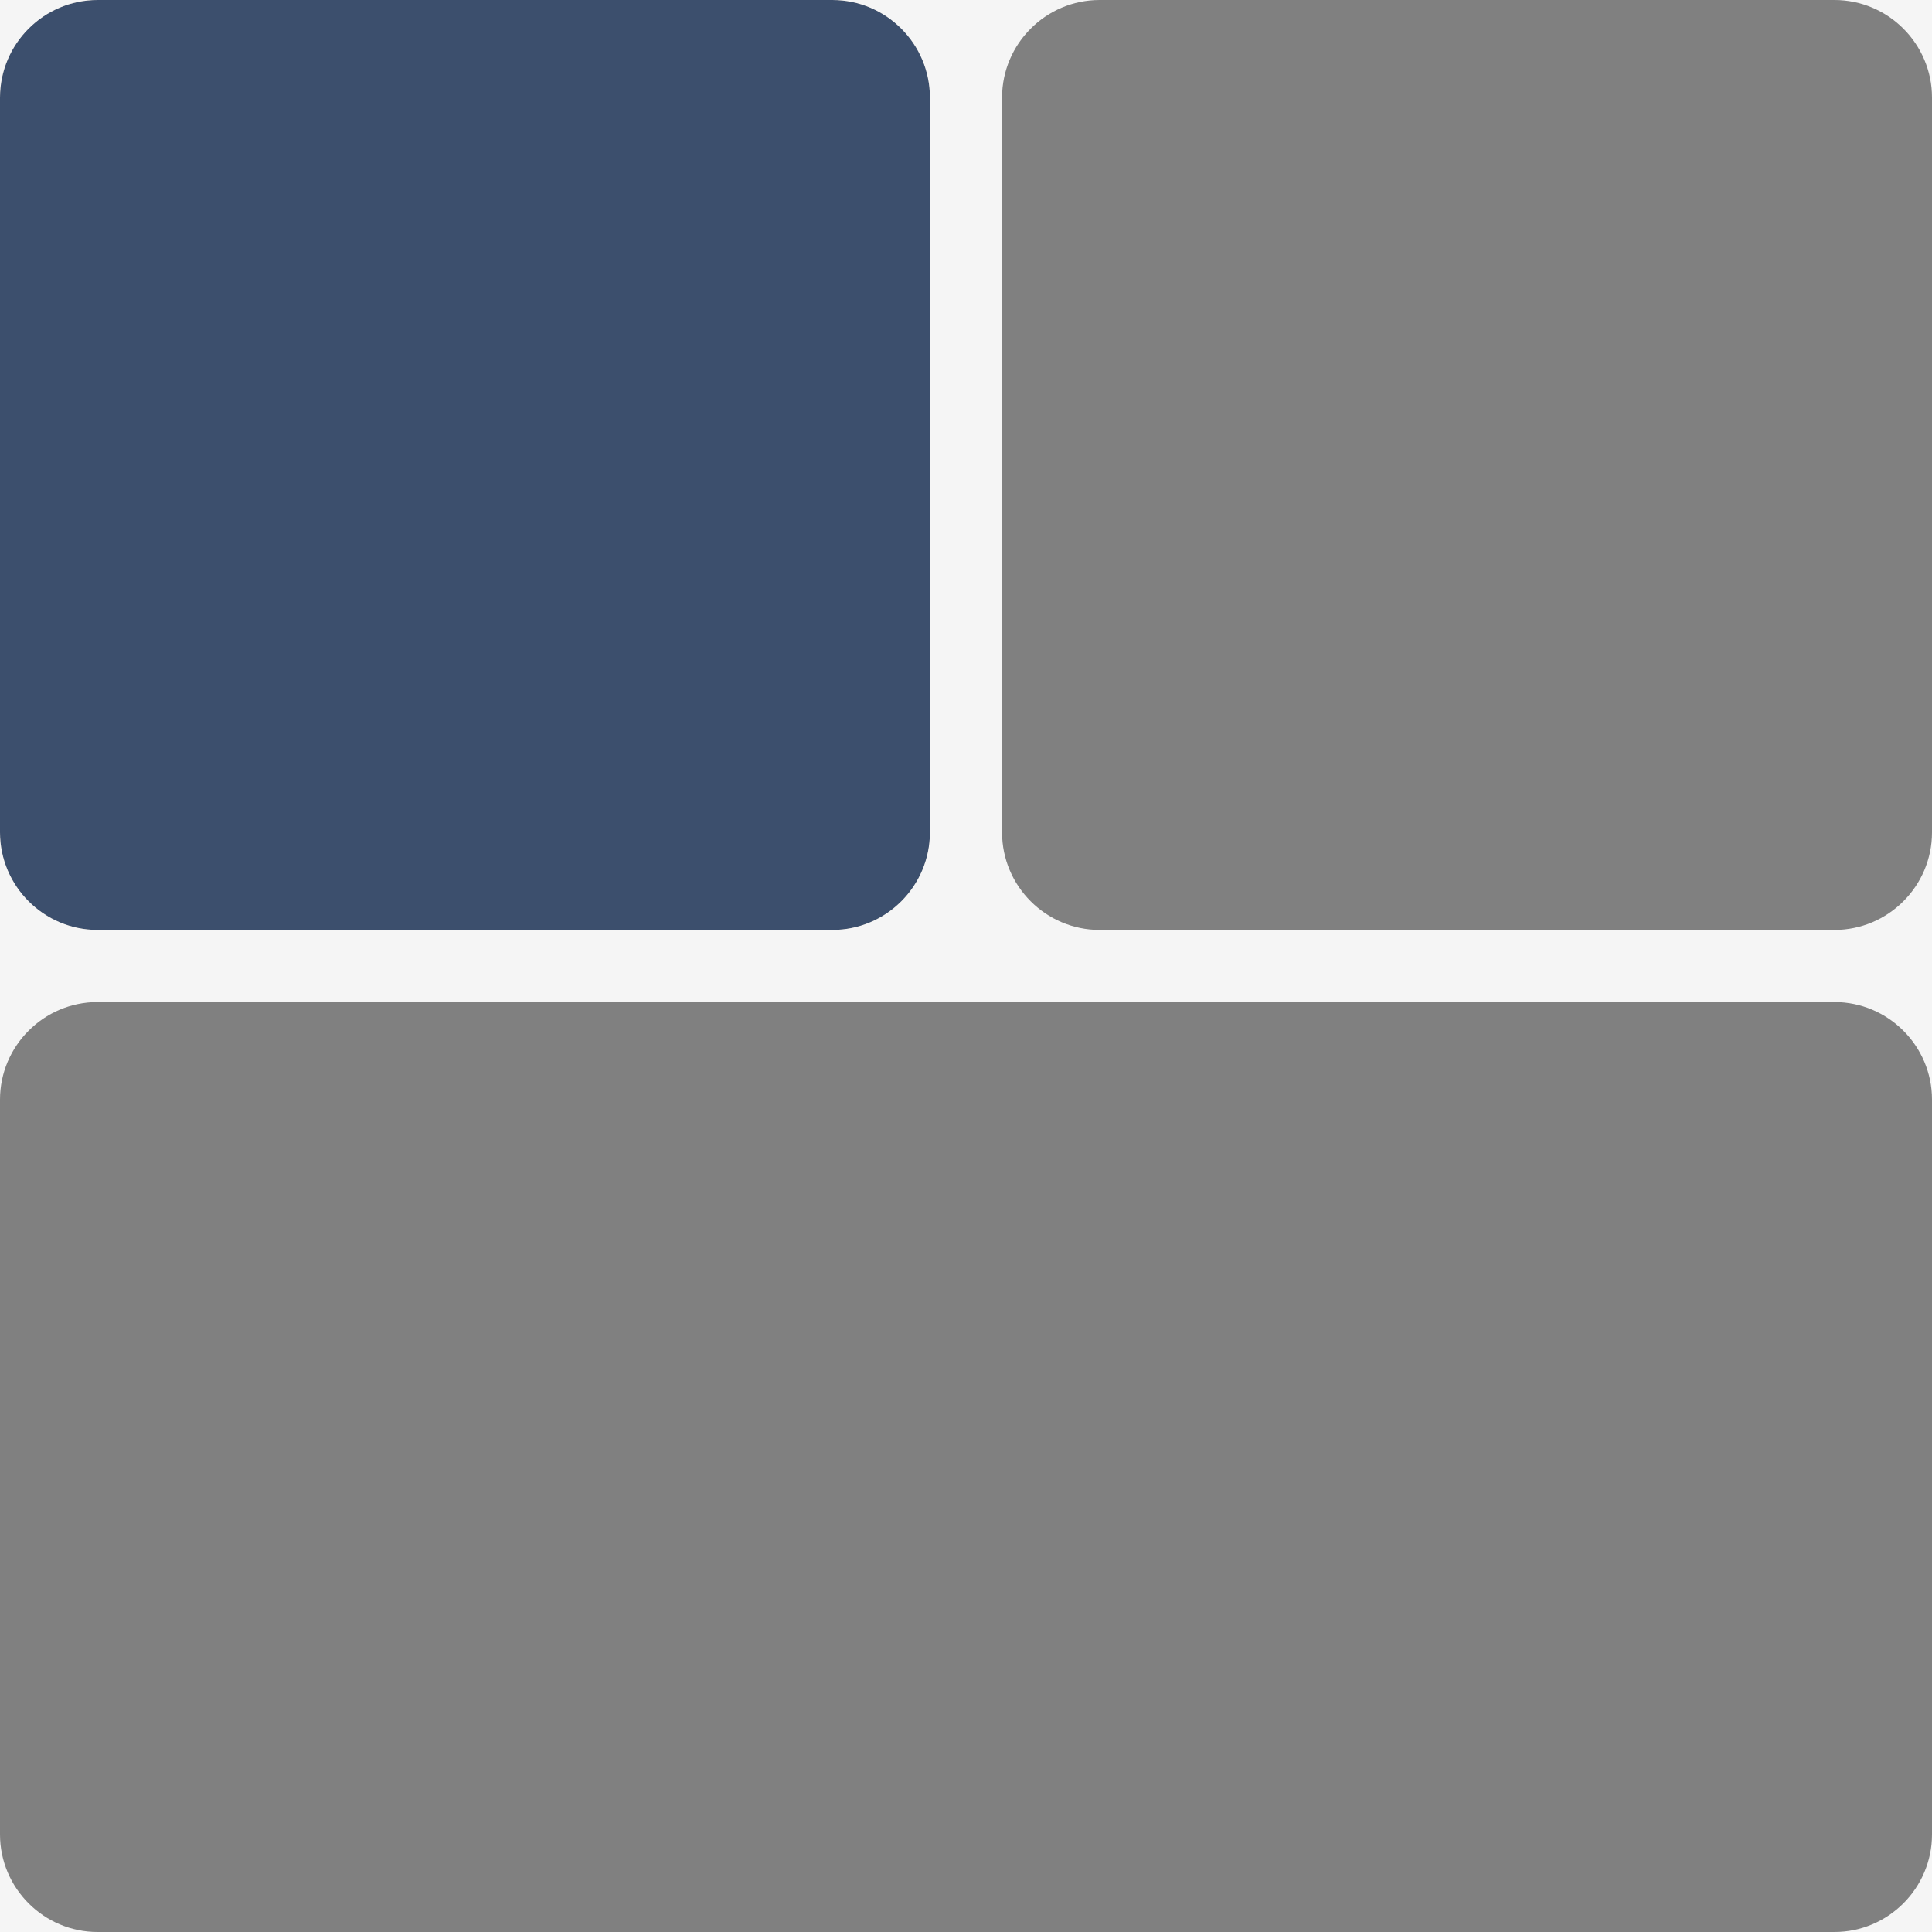 <svg xmlns="http://www.w3.org/2000/svg" xmlns:xlink="http://www.w3.org/1999/xlink" id="Ebene_1" x="0px" y="0px" viewBox="0 0 1446 1446" style="enable-background:new 0 0 1446 1446;" xml:space="preserve"><rect x="0" y="0" width="1446" height="1446" fill="#808080" stroke="none"/><style type="text/css">	.st0{fill:#3C4F6D;}	.st1{fill:#F5F5F5;}</style><path class="st0" d="M73,0h550c40.3,0,73,32.7,73,73v550c0,40.3-32.7,73-73,73H73c-40.3,0-73-32.7-73-73V73C0,32.7,32.7,0,73,0z"></path><g>	<path class="st1" d="M73,0H0v73C0,32.8,32.8,0,73,0z"></path>	<path class="st1" d="M1446,73V0h-73C1413.2,0,1446,32.8,1446,73z"></path>	<path class="st1" d="M73,750h1300c40.2,0,73,32.8,73,73V623c0,40.2-32.8,73-73,73H823c-40.2,0-73-32.8-73-73V73  c0-40.2,32.8-73,73-73H623c40.2,0,73,32.8,73,73v550c0,40.2-32.8,73-73,73H73c-40.2,0-73-32.8-73-73v200C0,782.8,32.8,750,73,750z"></path>	<g>		<path class="st1" d="M1446,1373c0,40.2-32.8,73-73,73h73V1373z"></path>		<path class="st1" d="M73,1446c-40.2,0-73-32.8-73-73v73H73z"></path>	</g></g></svg>